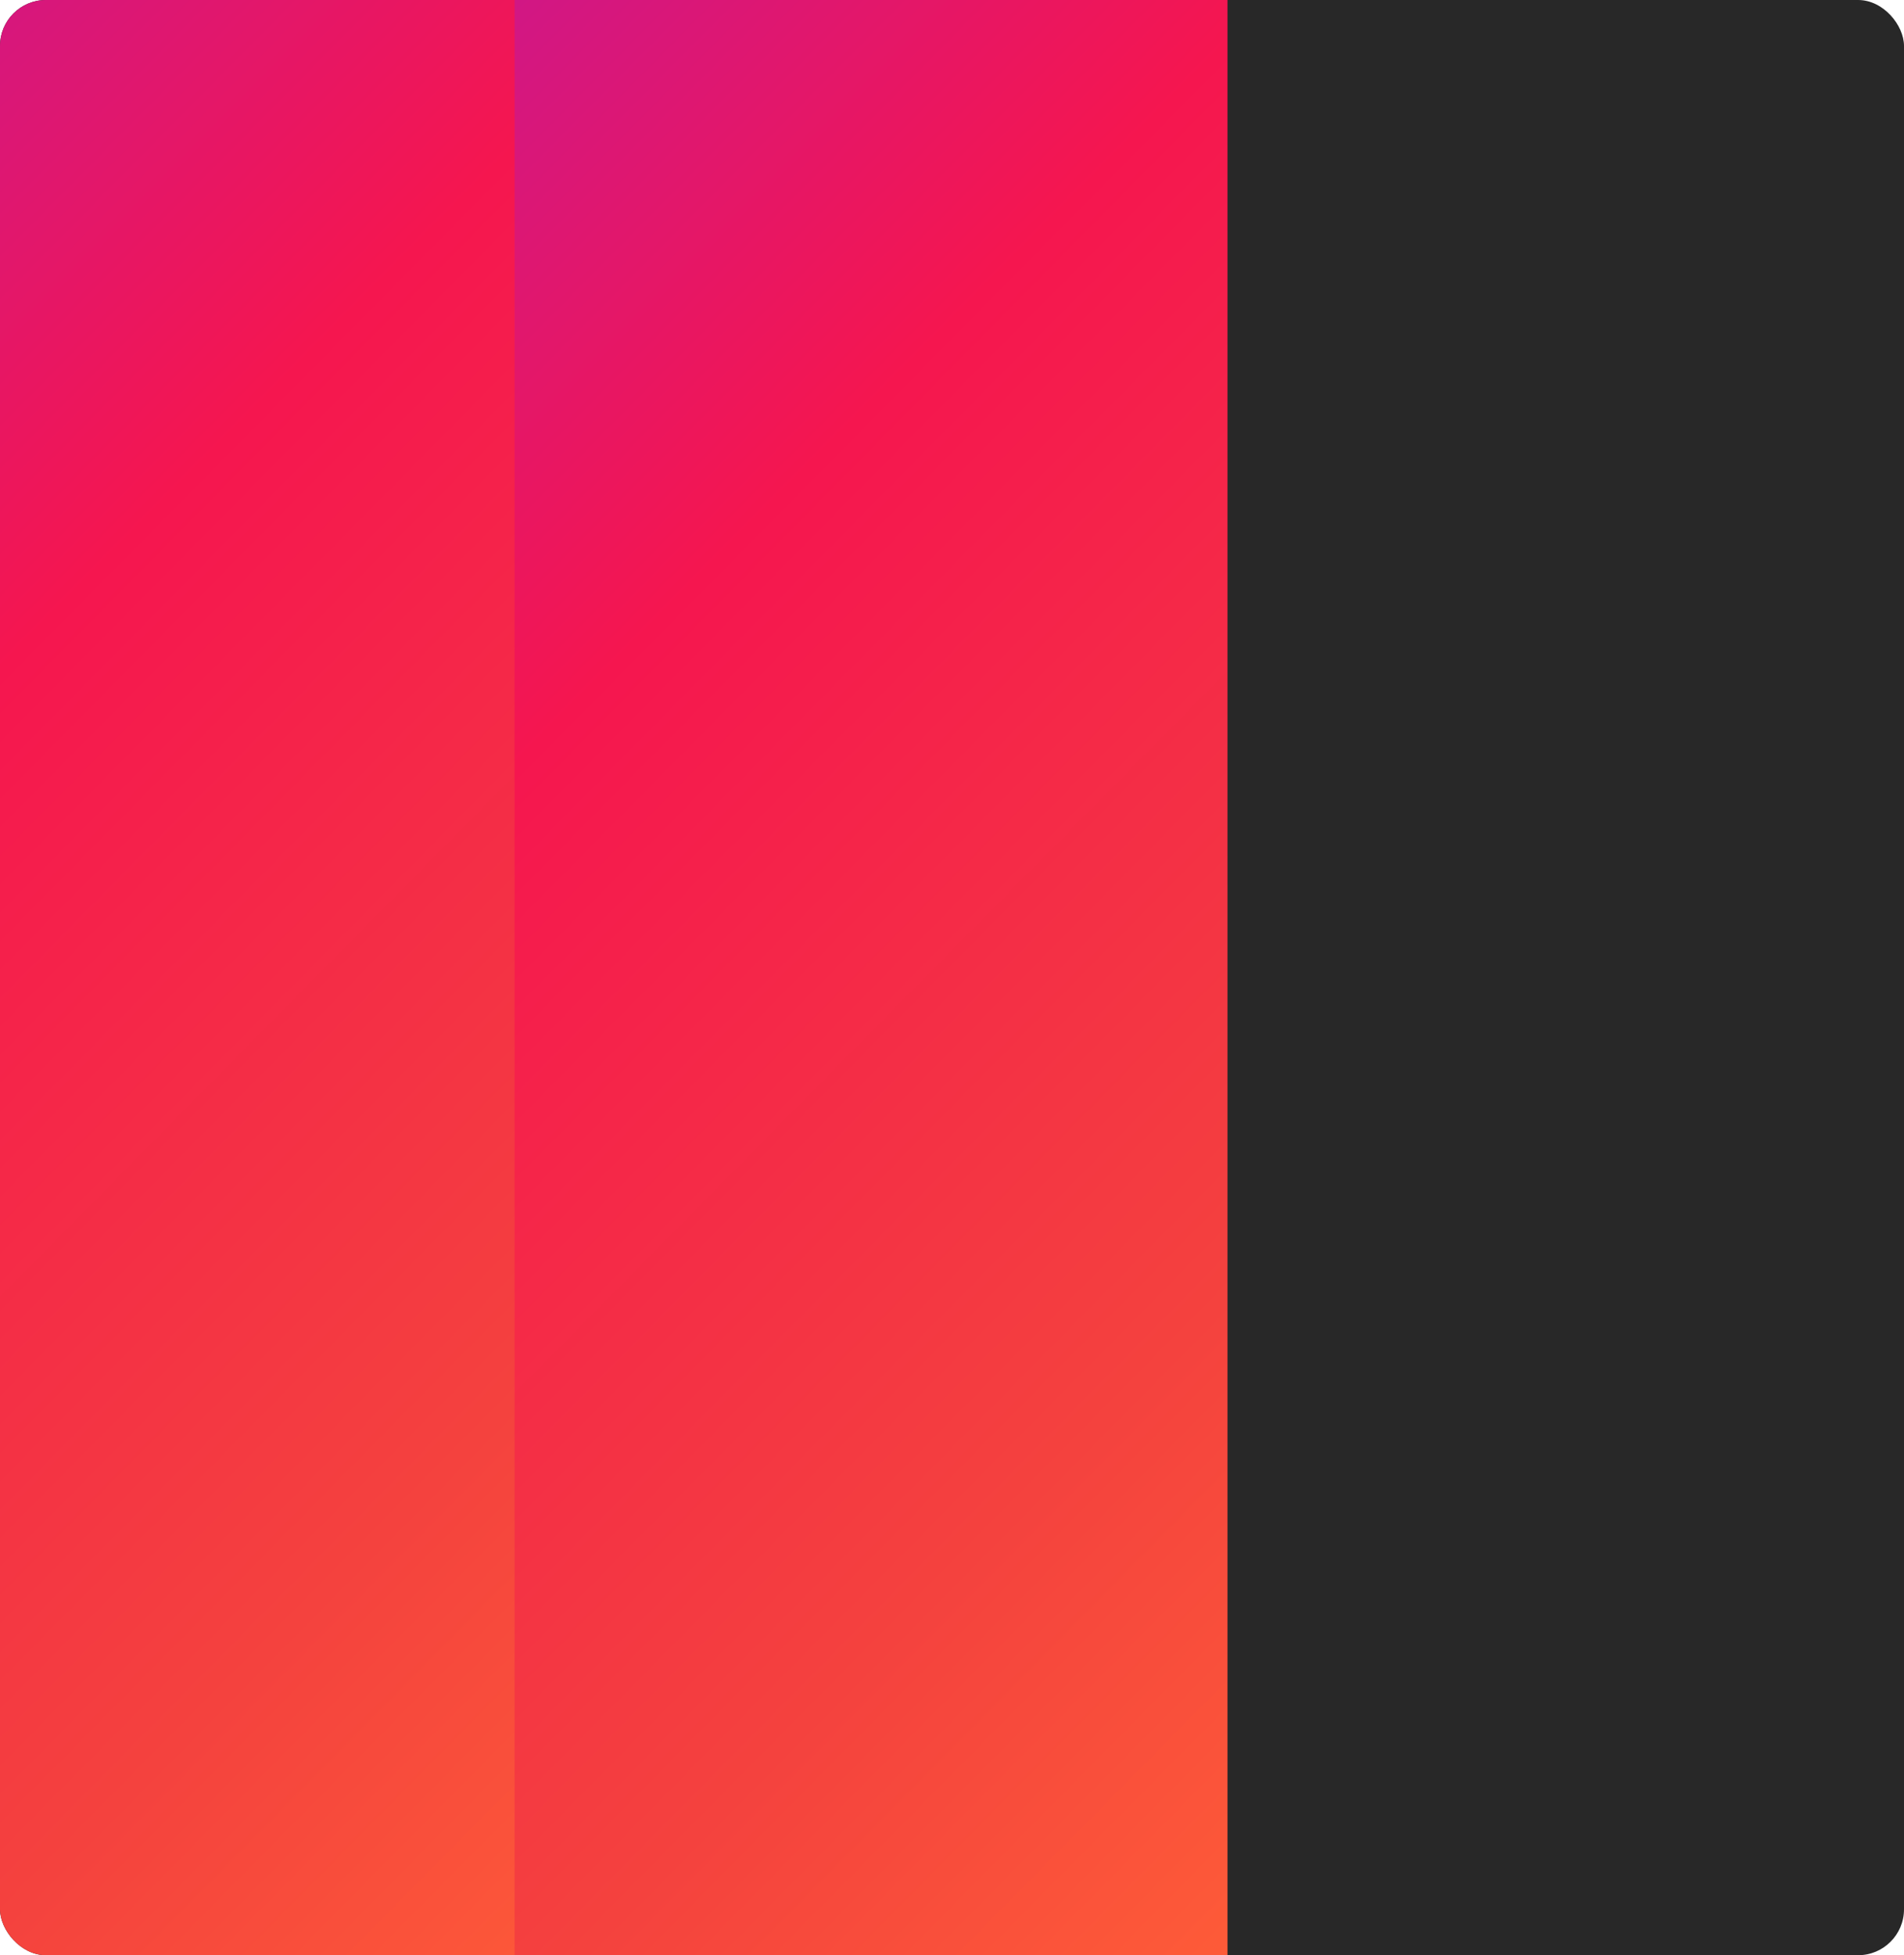 <?xml version="1.0" encoding="UTF-8"?> <svg xmlns="http://www.w3.org/2000/svg" width="415" height="426" viewBox="0 0 415 426" fill="none"><g clip-path="url(#clip0_1821_39)"><rect width="415" height="426" rx="10" fill="#282828"></rect><rect x="134.638" y="-46.811" width="648.909" height="155.386" transform="rotate(90 134.638 -46.811)" fill="url(#paint0_linear_1821_39)"></rect><rect x="267.546" y="-46.811" width="648.909" height="155.386" transform="rotate(90 267.546 -46.811)" fill="url(#paint1_linear_1821_39)"></rect></g><defs><linearGradient id="paint0_linear_1821_39" x1="155.441" y1="201.352" x2="514.407" y2="-162.087" gradientUnits="userSpaceOnUse"><stop stop-color="#B718AB"></stop><stop offset="0.395" stop-color="#F5164F"></stop><stop offset="0.77" stop-color="#F4423E"></stop><stop offset="1" stop-color="#FF5F37"></stop></linearGradient><linearGradient id="paint1_linear_1821_39" x1="288.349" y1="201.352" x2="647.315" y2="-162.087" gradientUnits="userSpaceOnUse"><stop stop-color="#B718AB"></stop><stop offset="0.395" stop-color="#F5164F"></stop><stop offset="0.77" stop-color="#F4423E"></stop><stop offset="1" stop-color="#FF5F37"></stop></linearGradient><clipPath id="clip0_1821_39"><rect width="415" height="426" rx="10" fill="white"></rect></clipPath></defs></svg> 